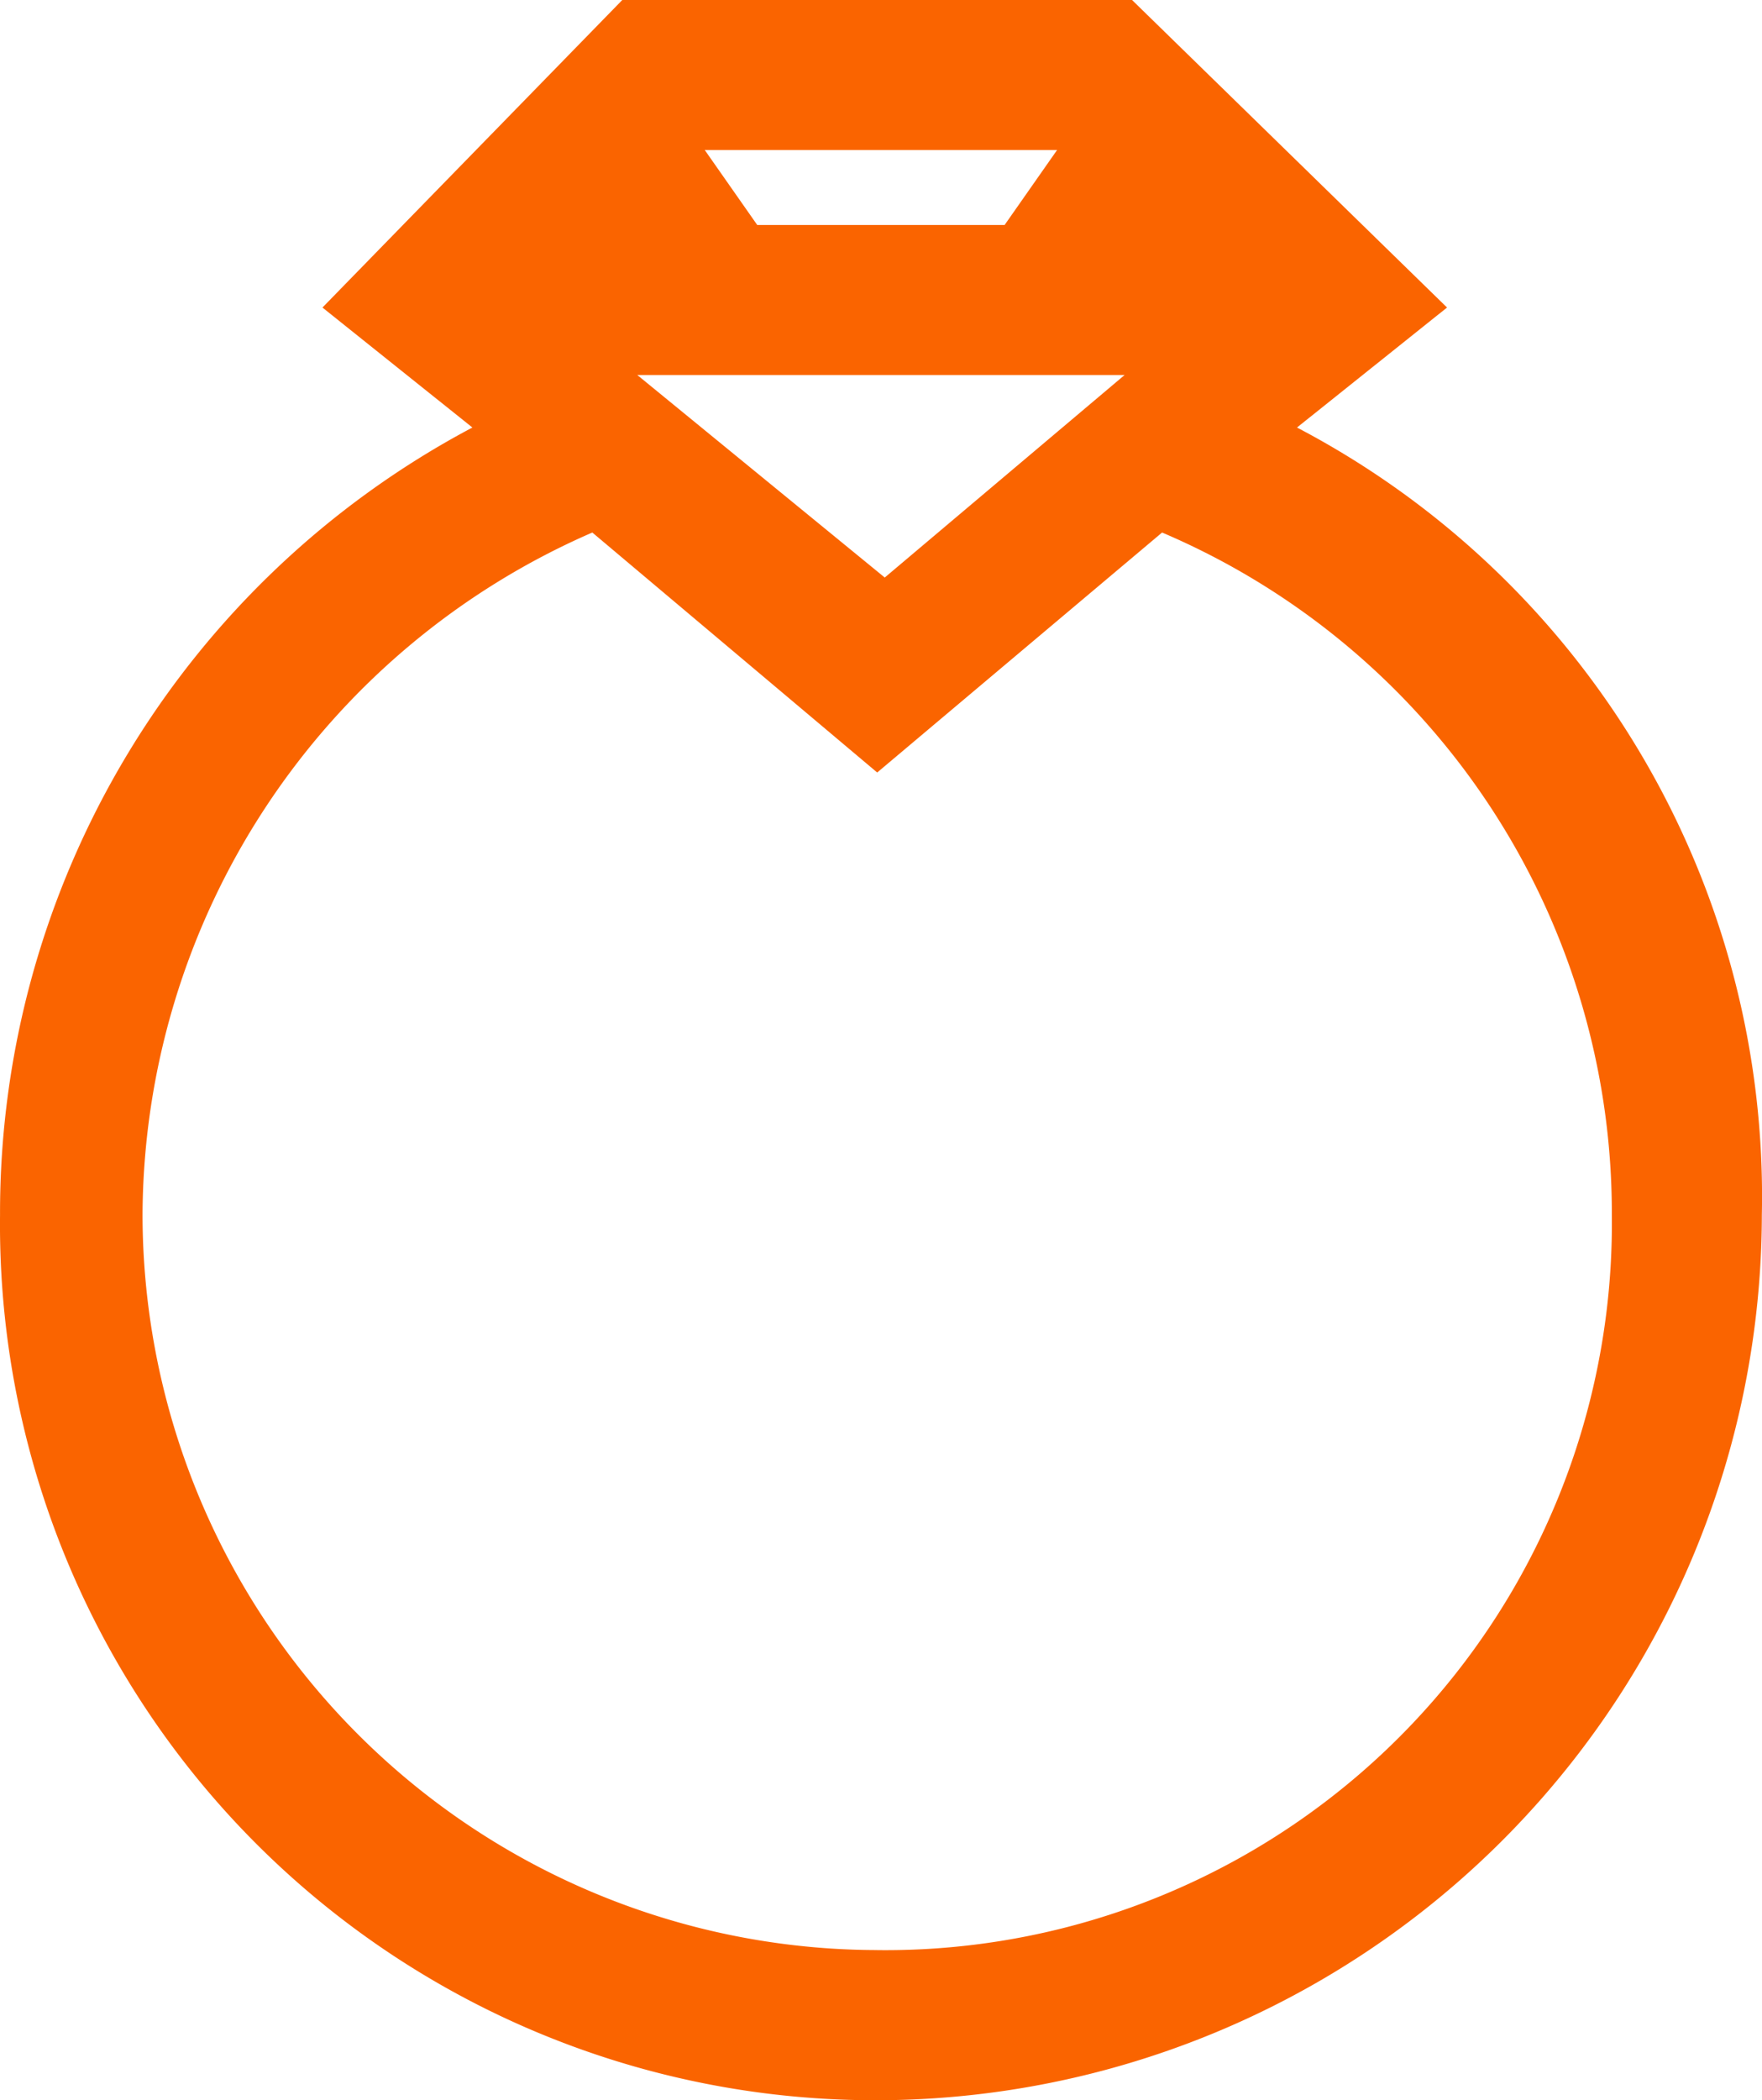 <svg xmlns="http://www.w3.org/2000/svg" width="44.811" height="53.382" viewBox="0 0 44.811 53.382">
  <path id="Path_21" data-name="Path 21" d="M33.084,10.867,36.9,7.817,28.889,0H15.925L8.3,7.817l3.813,3.05A22.589,22.589,0,0,0,.1,30.885a22.255,22.255,0,0,0,22.306,22.5,22.538,22.538,0,0,0,22.5-22.5A22.064,22.064,0,0,0,33.084,10.867ZM25.648,5.719H19.357L18.022,3.813h8.961ZM16.306,9.532H28.7L22.6,14.68Zm6.1,40.036A18.714,18.714,0,0,1,3.724,30.885,19,19,0,0,1,15.163,13.536l7.245,6.1,7.245-6.1A18.8,18.8,0,0,1,41.091,30.885,18.473,18.473,0,0,1,22.407,49.569Z" transform="translate(-0.099 0)" fill="#fa6400"/>
</svg>
